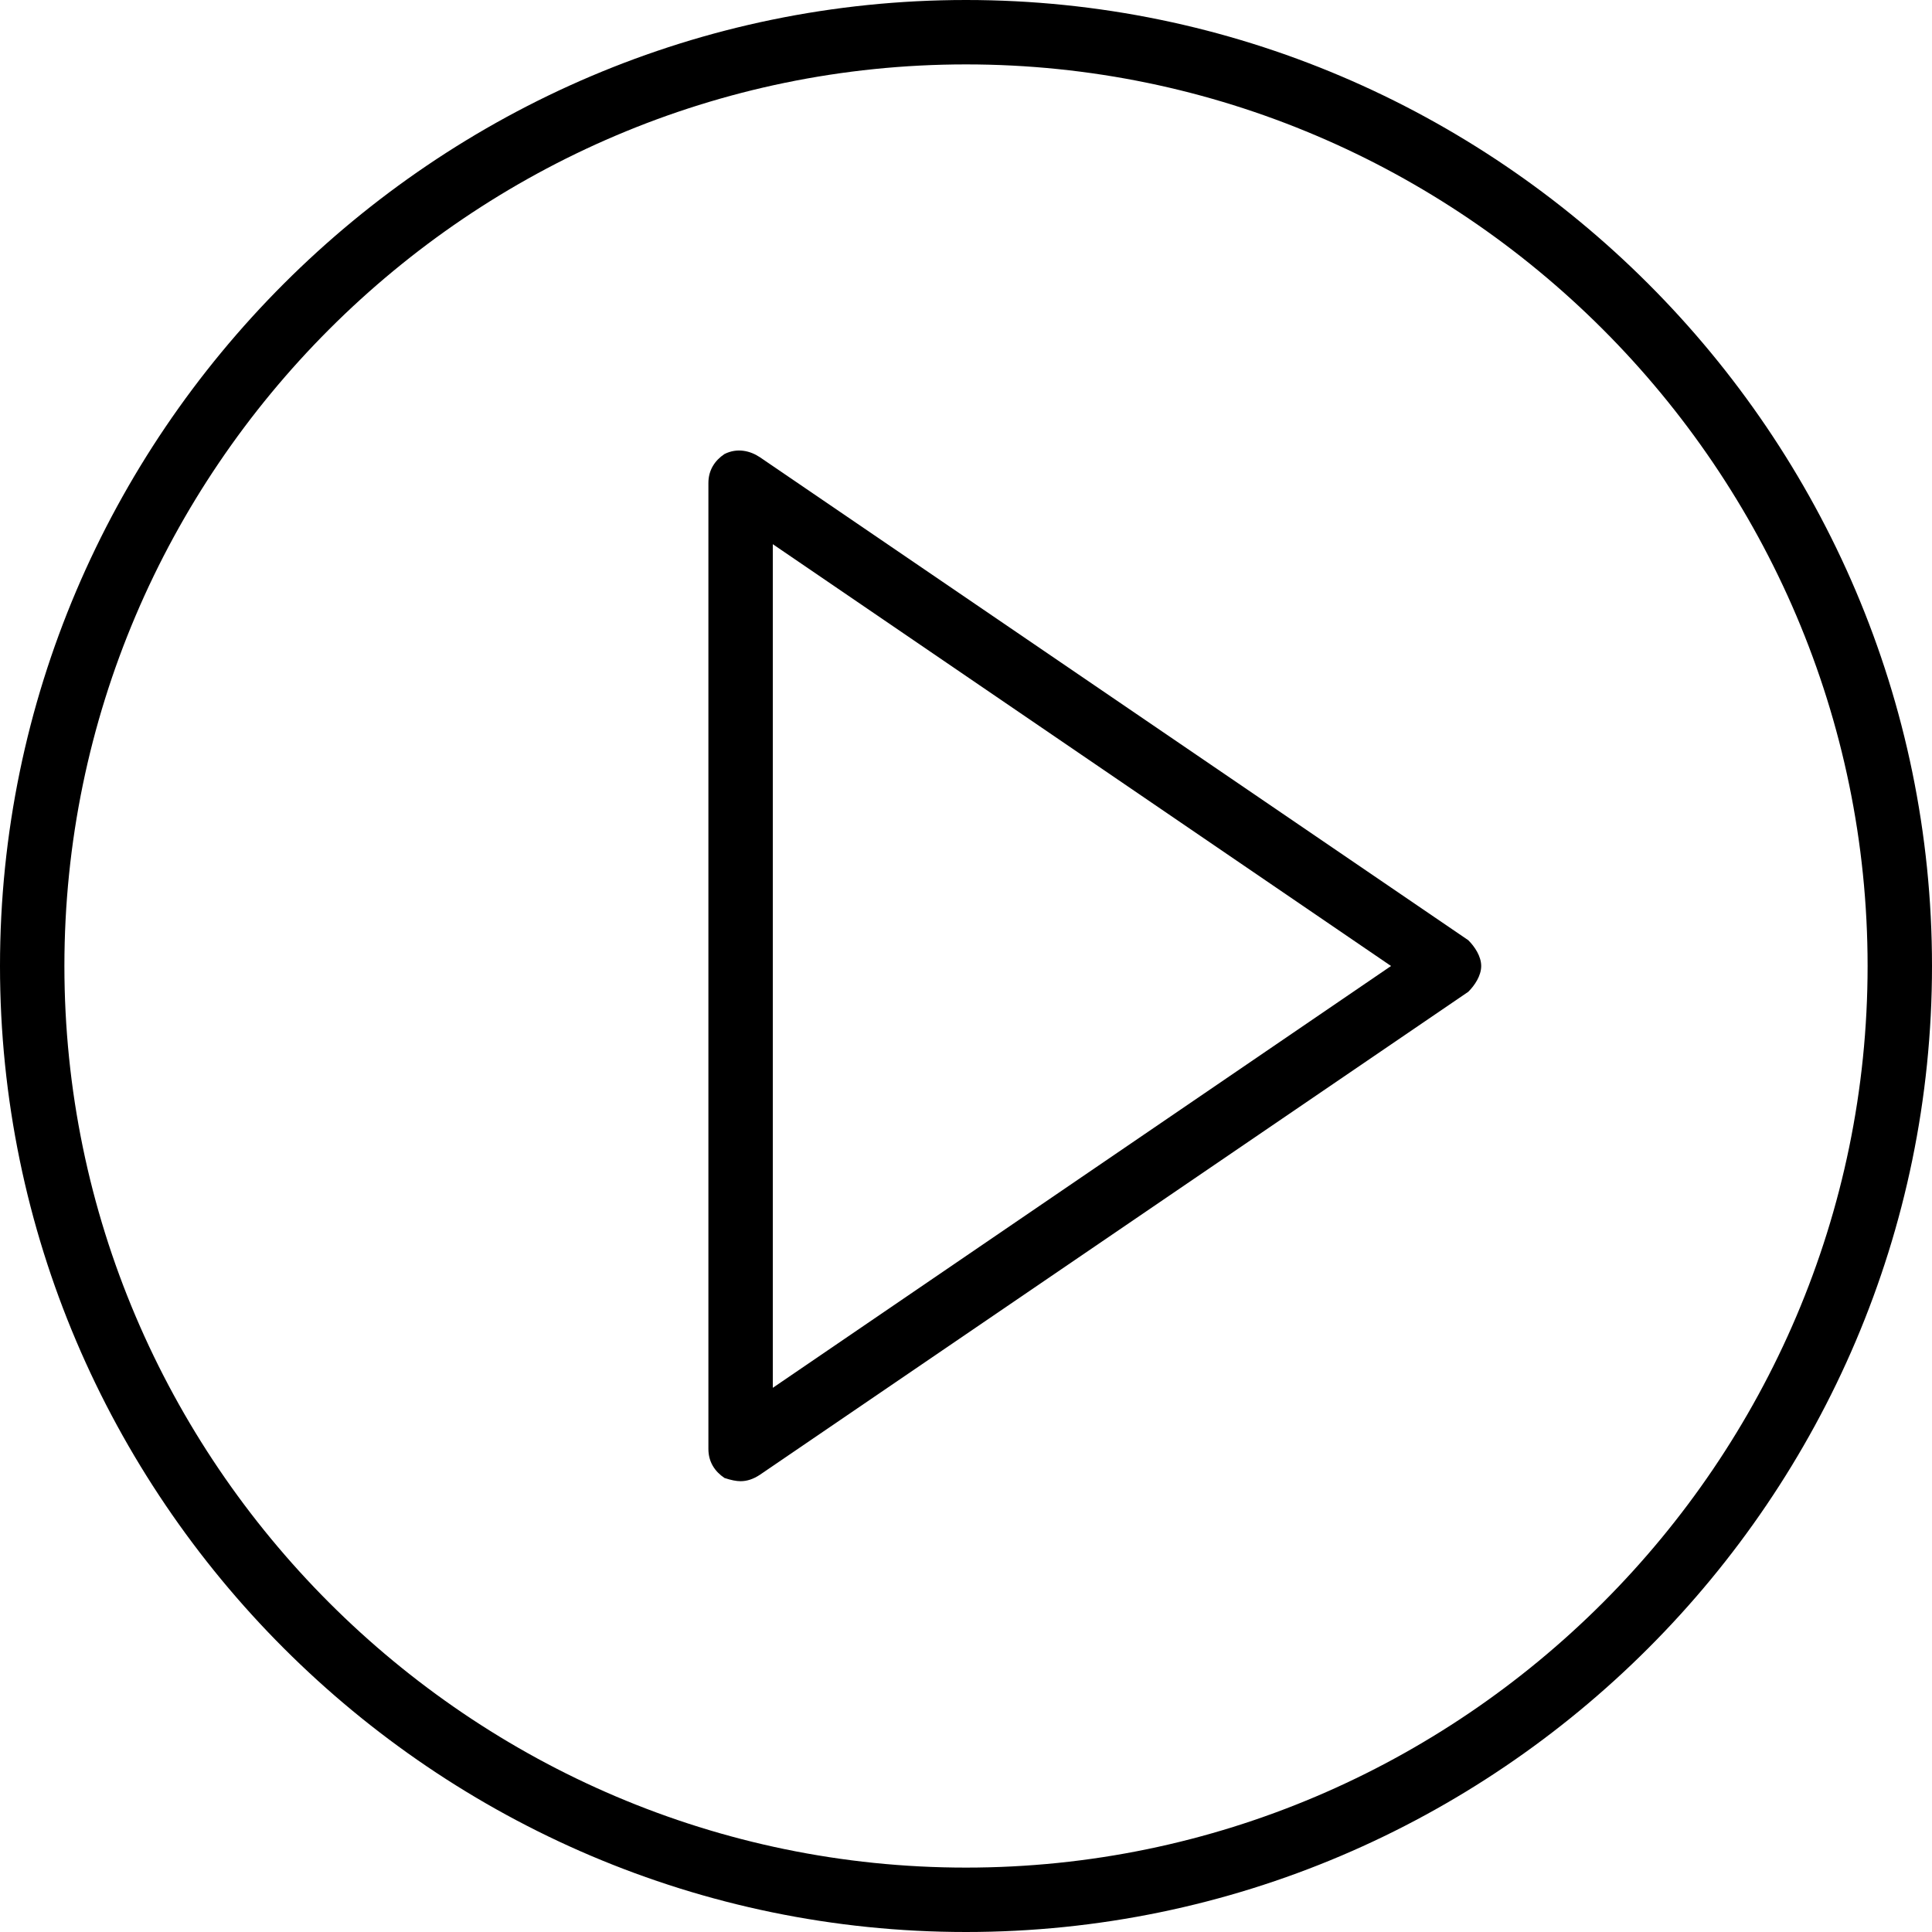 <svg version="1.2" xmlns="http://www.w3.org/2000/svg" viewBox="0 0 60 60" width="60" height="60">
	<title>play-button</title>
	<style>
		.s0 { fill: #000000 } 
	</style>
	<g>
		<path class="s0" d="m45.6 29.2l-22-15c-0.3-0.2-0.7-0.3-1.1-0.1-0.3 0.2-0.5 0.5-0.5 0.9v30c0 0.4 0.2 0.7 0.5 0.9q0.3 0.1 0.5 0.1 0.3 0 0.6-0.2l22-15c0.2-0.2 0.4-0.5 0.4-0.8 0-0.3-0.2-0.6-0.4-0.8zm-21.6 13.9v-26.2l19.2 13.1z"/>
		<path class="s0" d="m30 0c-16.5 0-30 13.5-30 30 0 16.5 13.5 30 30 30 16.5 0 30-13.5 30-30 0-16.5-13.5-30-30-30zm0 58c-15.4 0-28-12.6-28-28 0-15.4 12.6-28 28-28 15.4 0 28 12.6 28 28 0 15.4-12.6 28-28 28z"/>
	</g>
</svg>